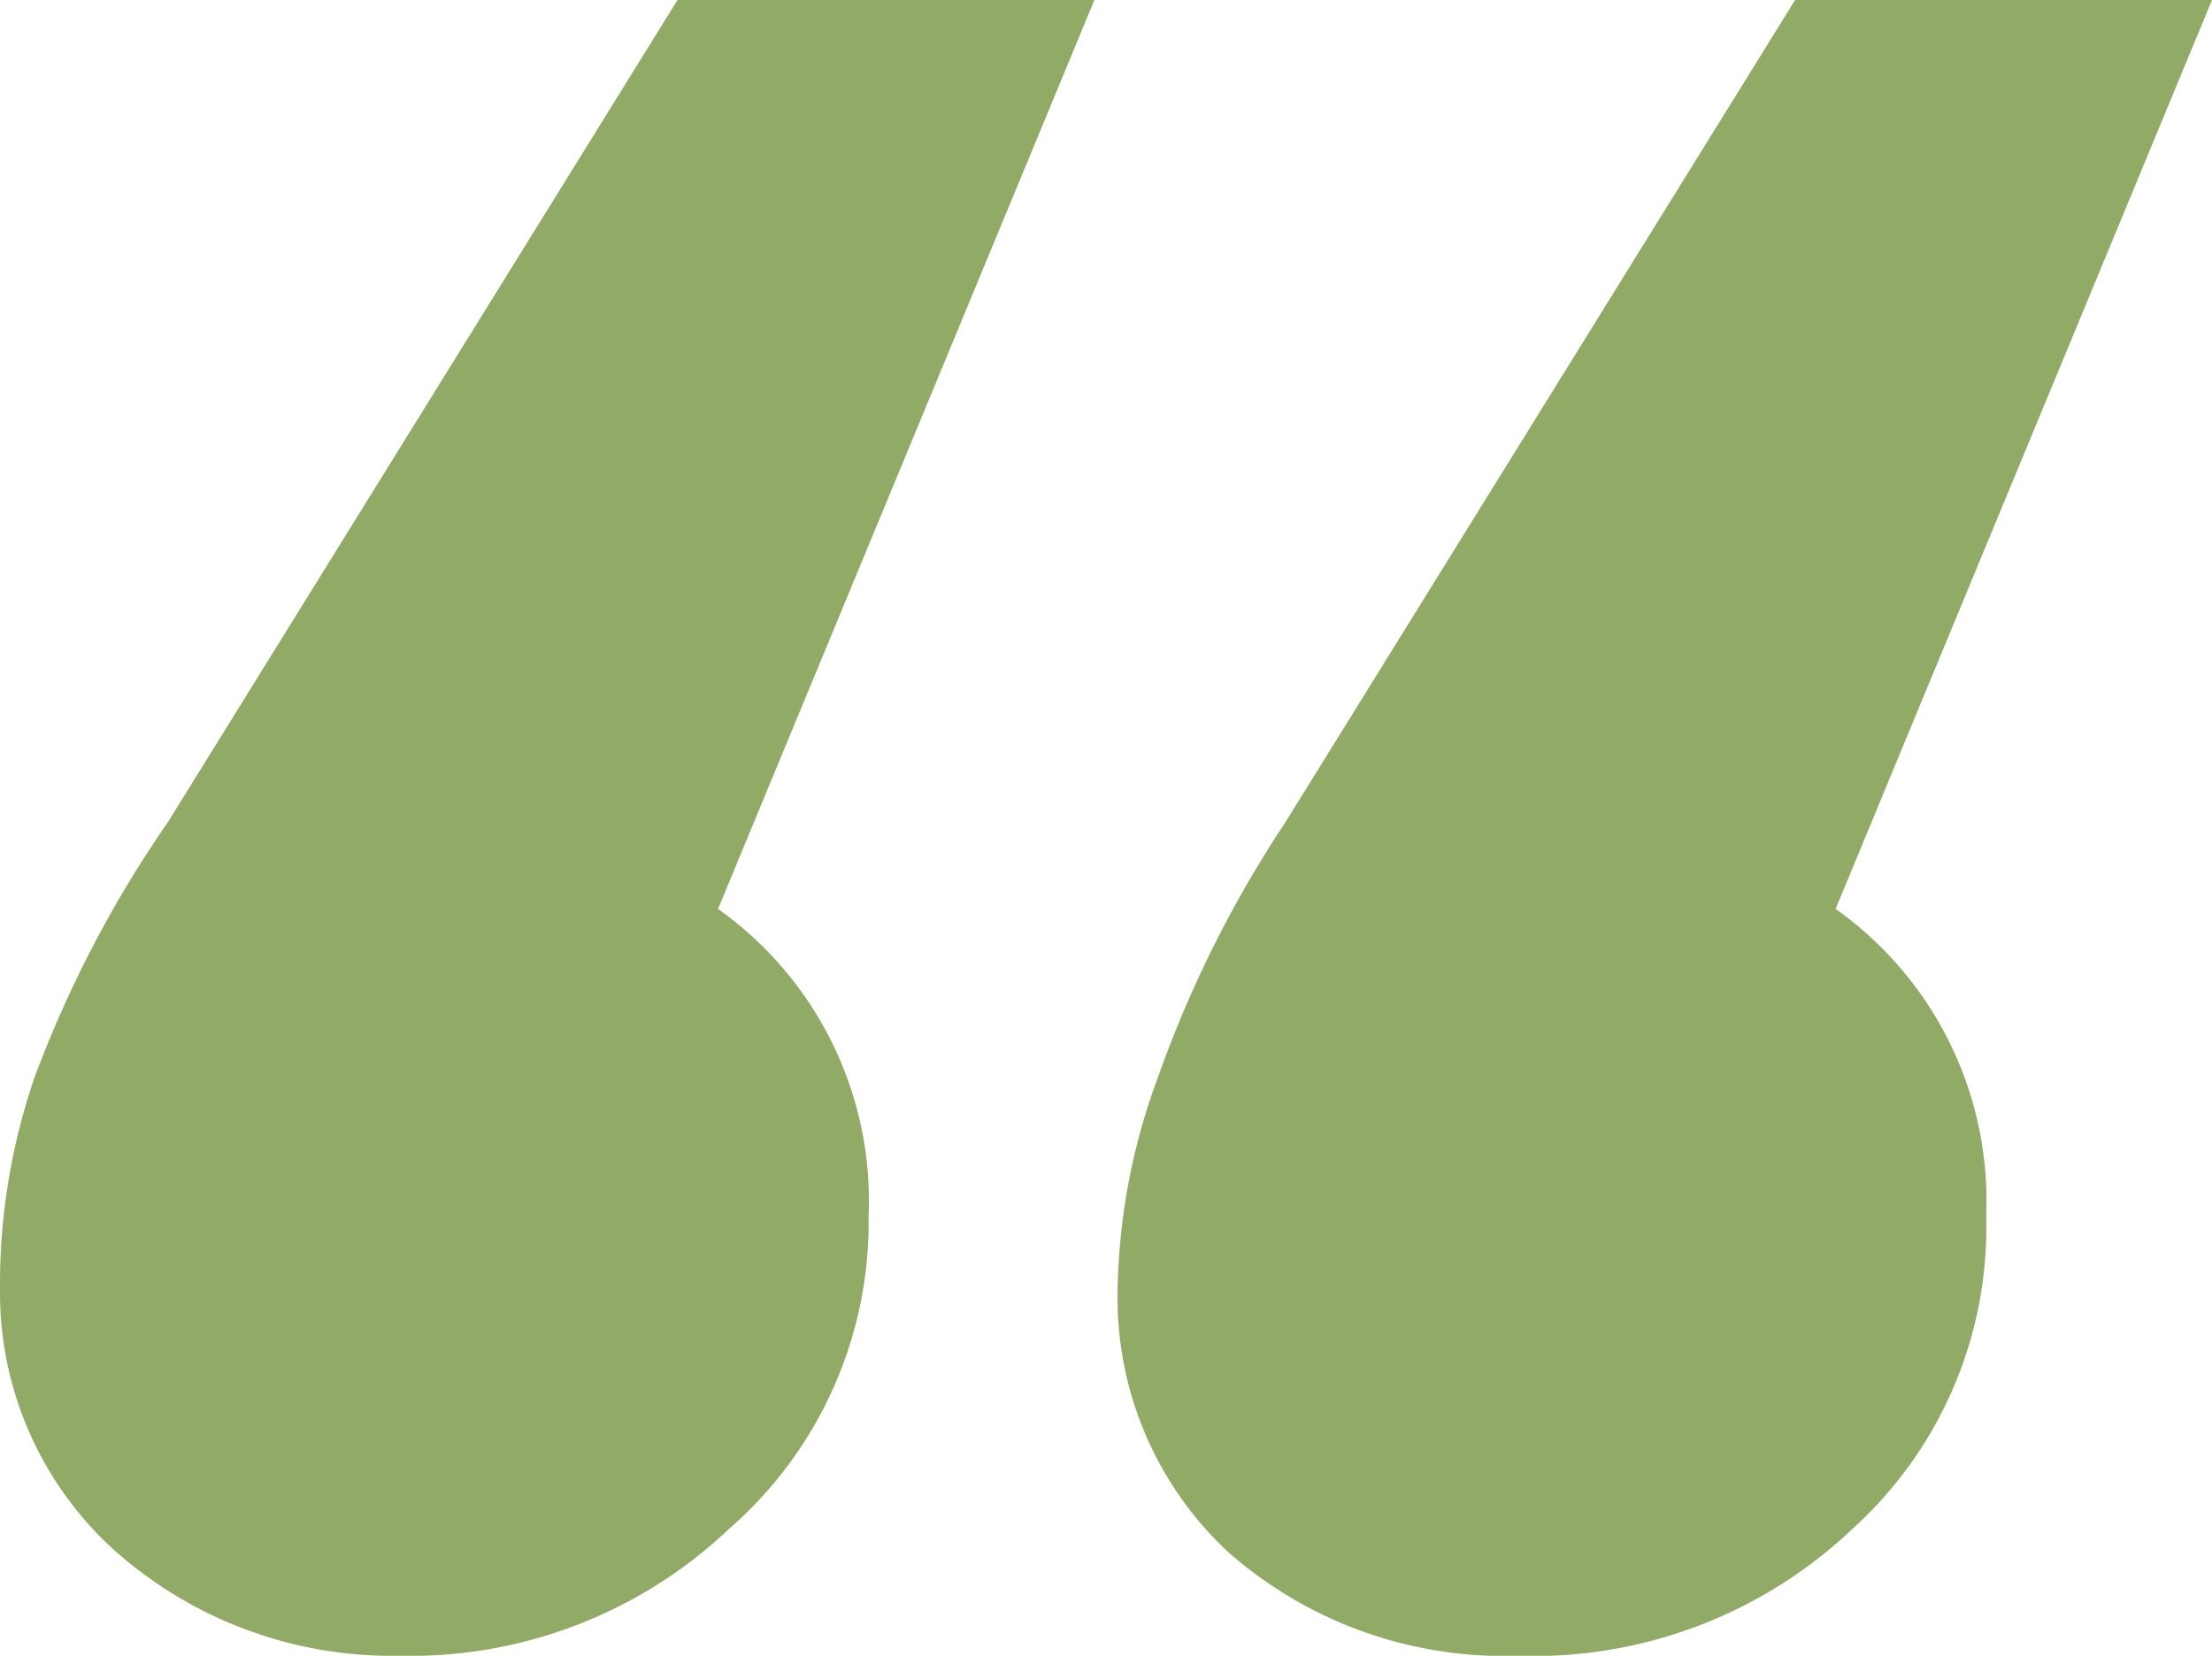 <svg xmlns="http://www.w3.org/2000/svg" viewBox="0 0 19.1 14.3"><defs><style>.cls-1{fill:#91ab66;}</style></defs><g id="Ebene_2" data-name="Ebene 2"><g id="Ebene_1-2" data-name="Ebene 1"><path class="cls-1" d="M3.45,14.3A3.6,3.6,0,0,1,1,13.4,3,3,0,0,1,0,11.15,5.52,5.52,0,0,1,.3,9.3,10,10,0,0,1,1.45,7.1L5.85,0h3.6L6.2,7.85A3.09,3.09,0,0,1,7.5,10.5a3.51,3.51,0,0,1-1.2,2.7A4,4,0,0,1,3.45,14.3Zm9.65,0a3.6,3.6,0,0,1-2.5-.9,3,3,0,0,1-.95-2.25A5.52,5.52,0,0,1,10,9.3,10,10,0,0,1,11.1,7.1L15.5,0h3.6L15.85,7.85a3.09,3.09,0,0,1,1.3,2.65A3.51,3.51,0,0,1,16,13.2,4,4,0,0,1,13.1,14.3Z"></path></g></g></svg>